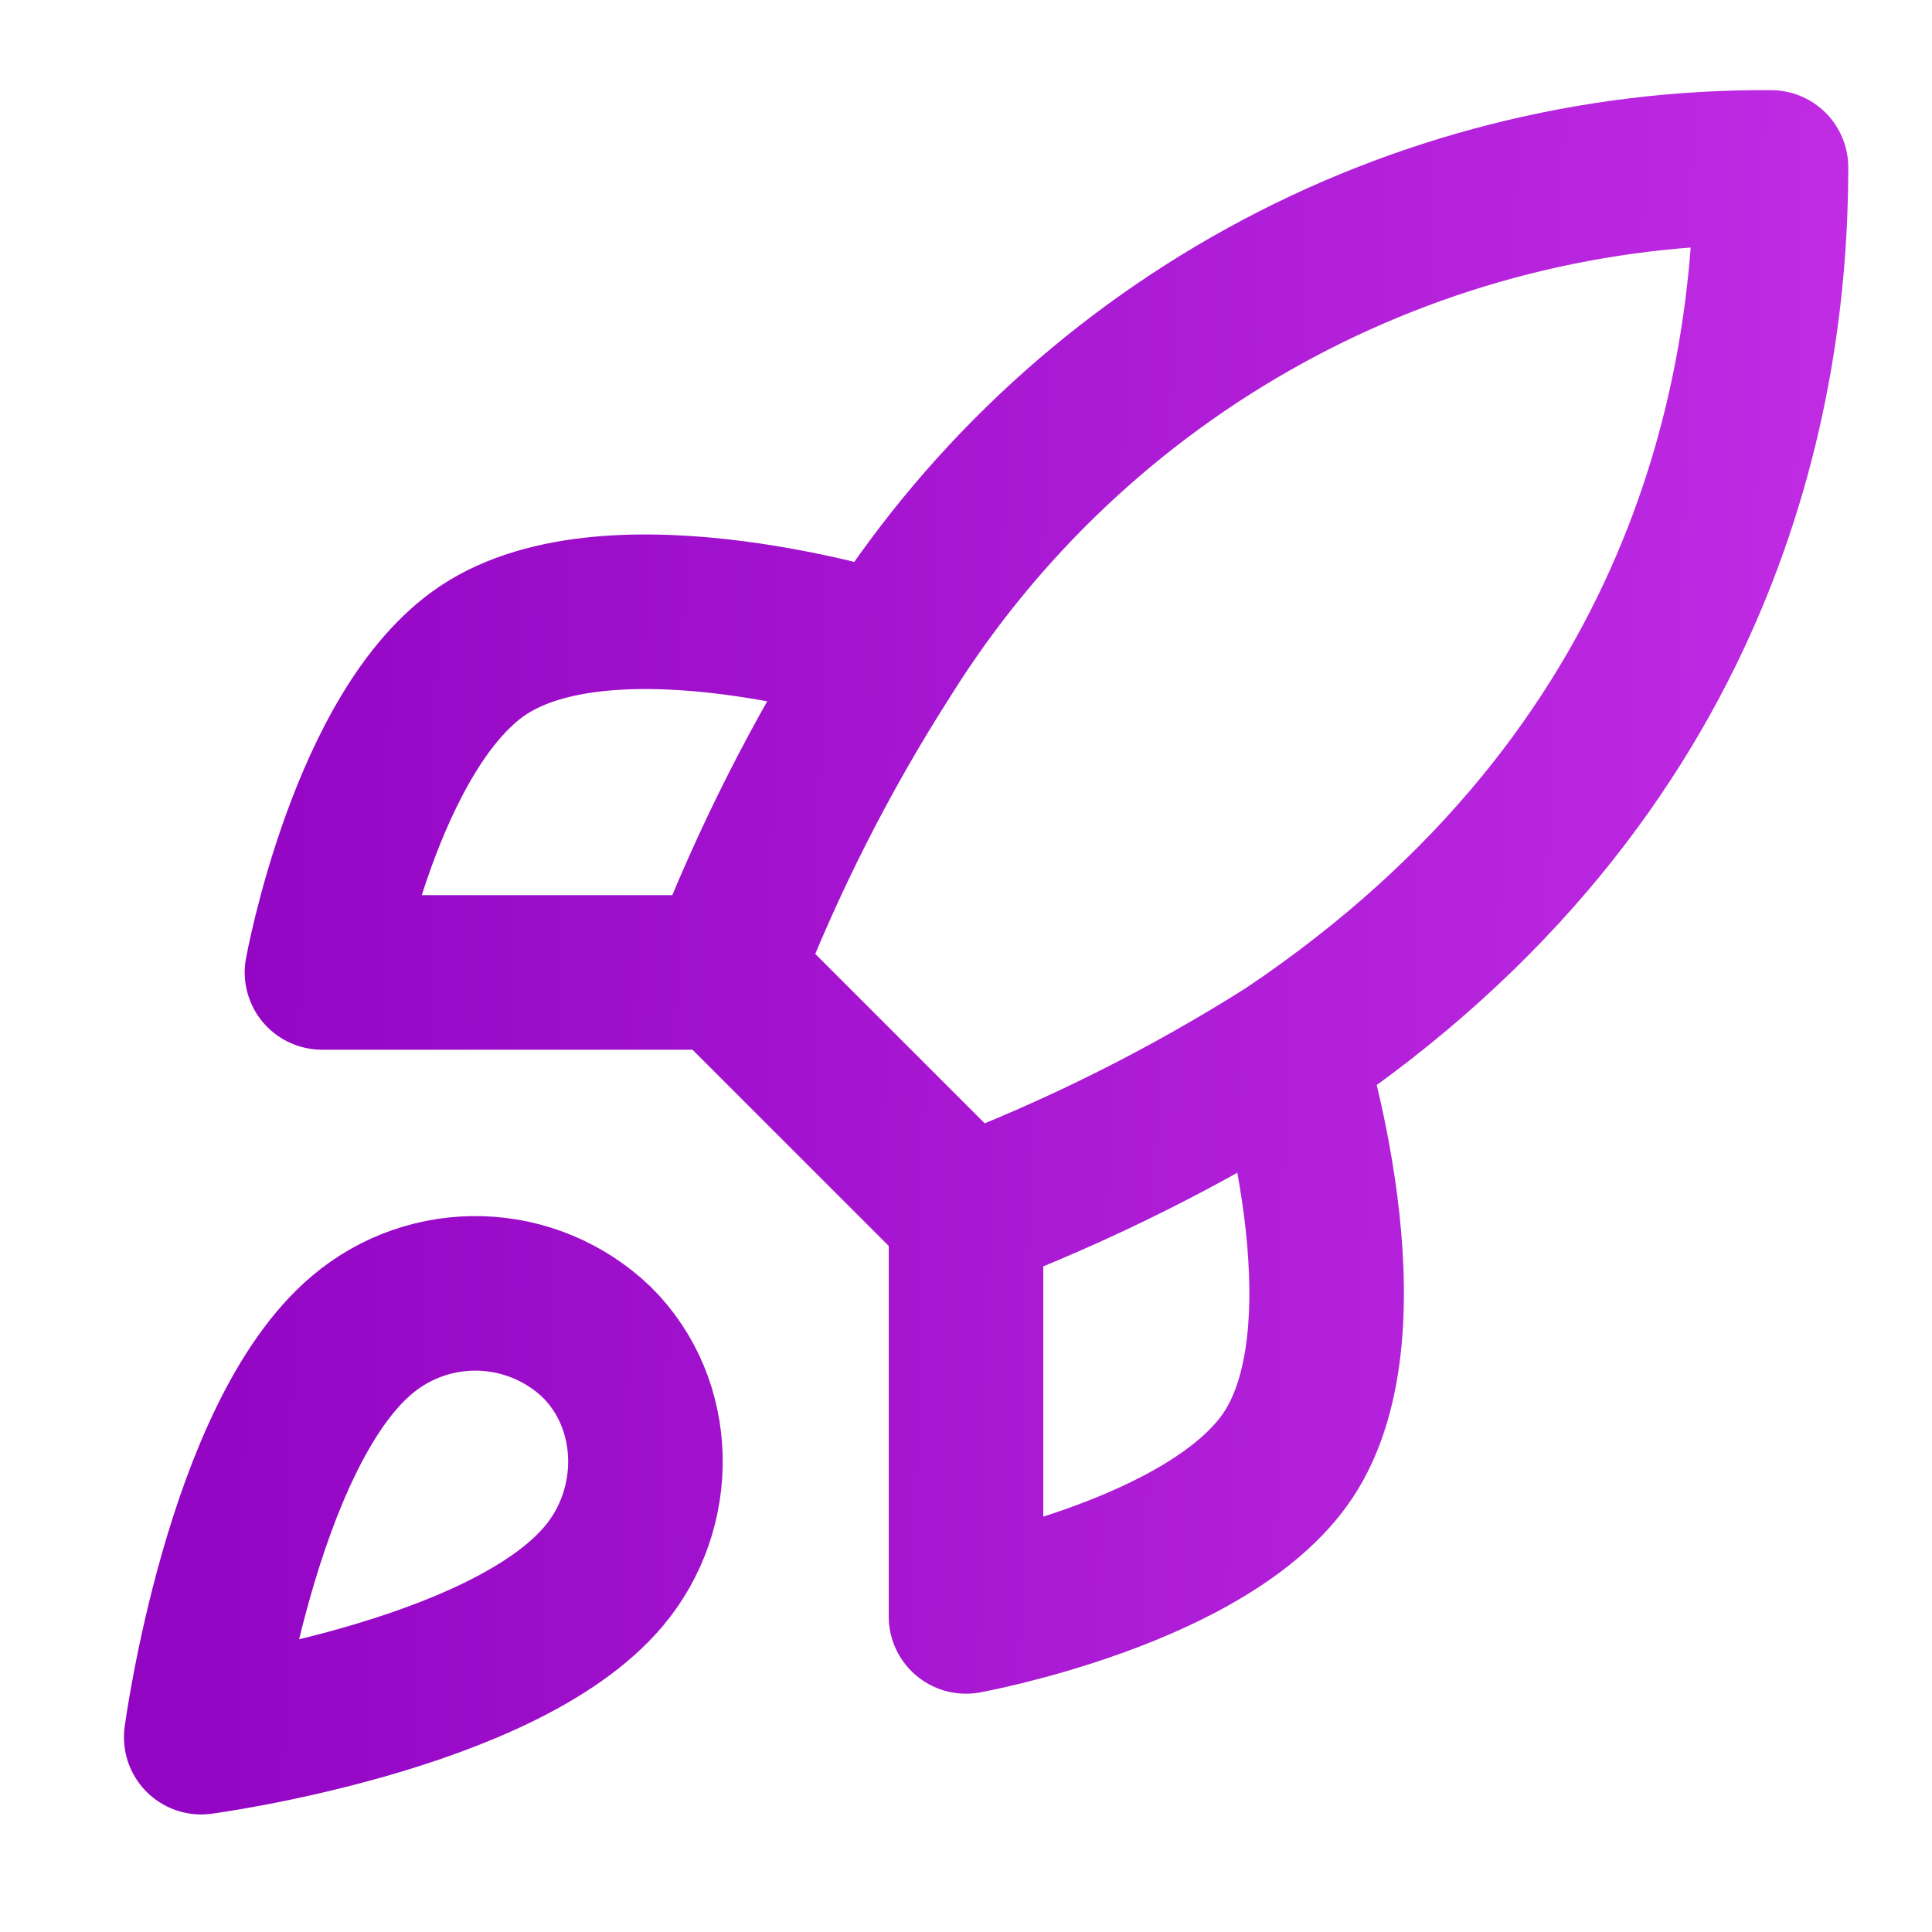 <svg xmlns="http://www.w3.org/2000/svg" width="50" height="50" viewBox="0 0 50 50" fill="none"><path d="M25 31.416L18.75 25.166M25 31.416C27.91 30.309 30.702 28.913 33.333 27.249M25 31.416V41.833C25 41.833 31.312 40.687 33.333 37.666C35.583 34.291 33.333 27.249 33.333 27.249M18.75 25.166C19.859 22.29 21.255 19.533 22.917 16.937C25.344 13.055 28.724 9.86 32.735 7.654C36.746 5.447 41.255 4.304 45.833 4.333C45.833 9.999 44.208 19.957 33.333 27.249M18.75 25.166H8.333C8.333 25.166 9.479 18.853 12.5 16.832C15.875 14.582 22.917 16.832 22.917 16.832M9.375 34.541C6.25 37.166 5.208 44.958 5.208 44.958C5.208 44.958 13 43.916 15.625 40.791C17.104 39.041 17.083 36.353 15.437 34.728C14.628 33.956 13.561 33.509 12.442 33.474C11.323 33.44 10.231 33.819 9.375 34.541Z" stroke="url(#paint0_linear_269_1795)" stroke-width="4" stroke-linecap="round" stroke-linejoin="round"></path><defs><linearGradient id="paint0_linear_269_1795" x1="5.208" y1="14.181" x2="49.624" y2="15.148" gradientUnits="userSpaceOnUse"><stop stop-color="#9205C3"></stop><stop offset="1" stop-color="#C22DE5"></stop></linearGradient></defs></svg>